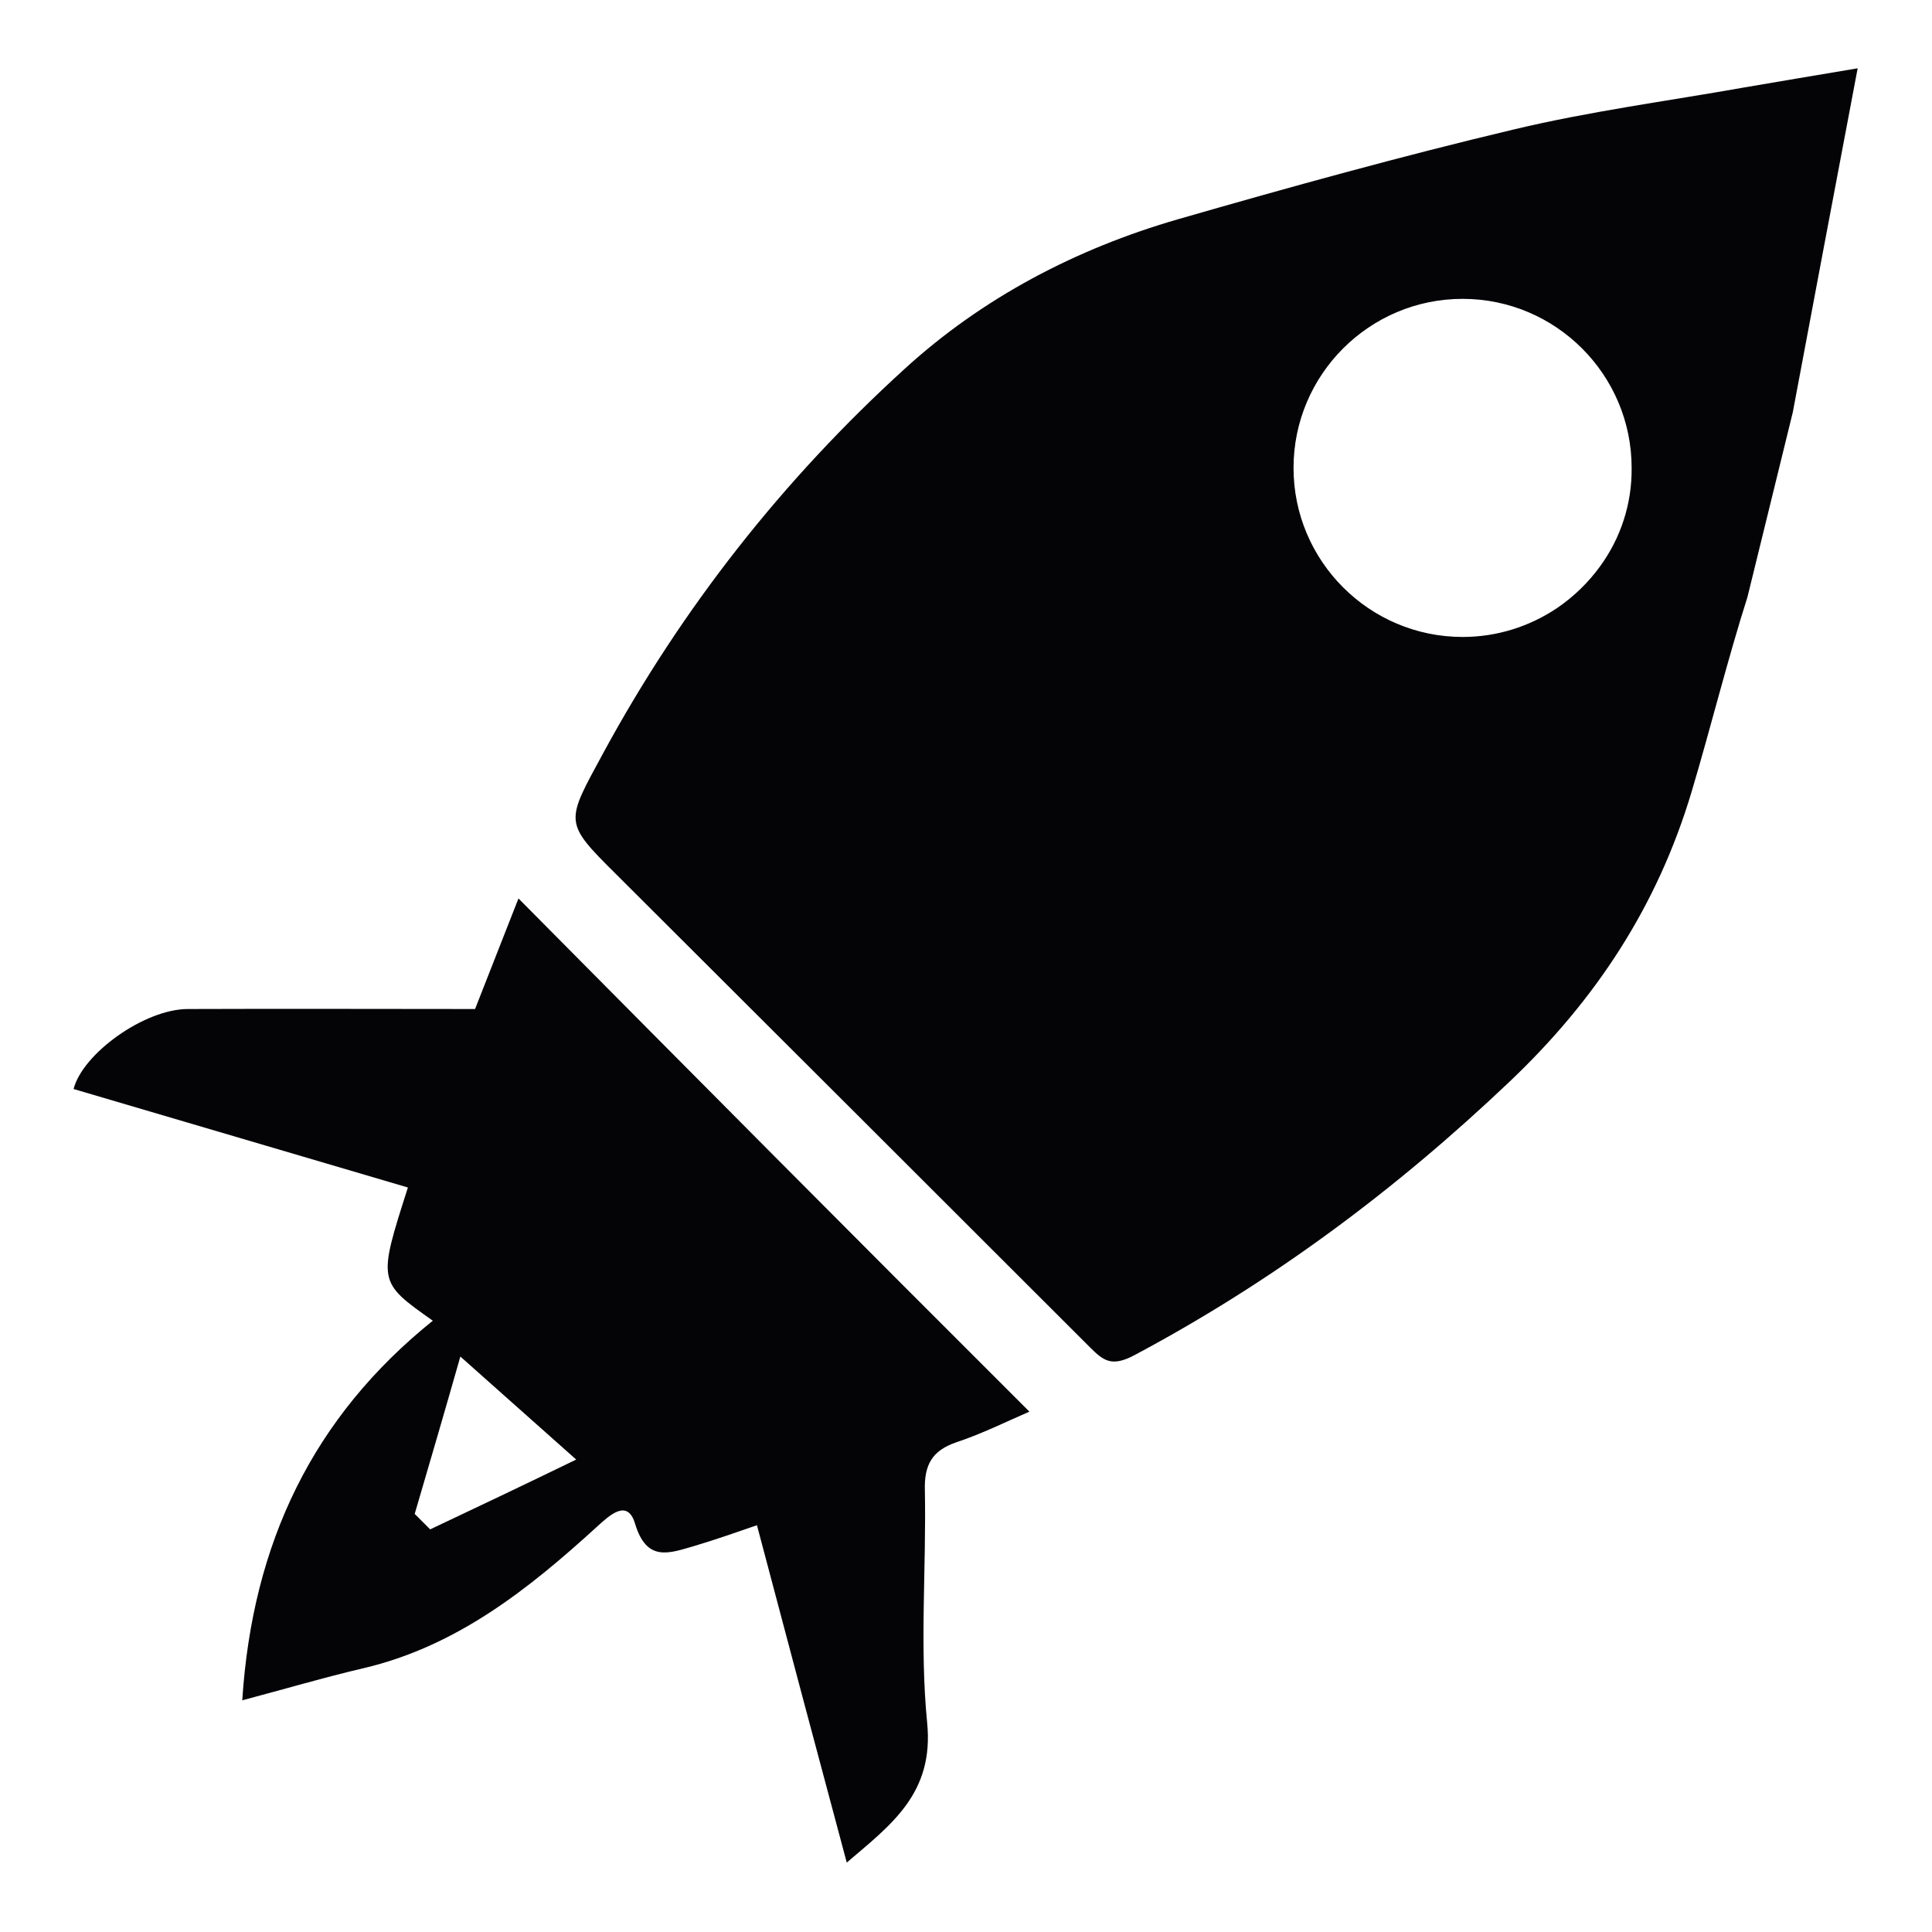 <?xml version="1.0" encoding="utf-8"?>
<!-- Generator: Adobe Illustrator 28.0.0, SVG Export Plug-In . SVG Version: 6.00 Build 0)  -->
<svg version="1.1" id="Layer_1" xmlns="http://www.w3.org/2000/svg" xmlns:xlink="http://www.w3.org/1999/xlink" x="0px" y="0px"
	 viewBox="0 0 512 512" style="enable-background:new 0 0 512 512;" xml:space="preserve">
<style type="text/css">
	.st0{fill:#040407;}
</style>
<g>
	<path class="st0" d="M462.1,23.2c-20.3,3.6-40.8,6.3-60.9,11.1c-29.9,7.1-59.5,15.3-89,23.8c-27,7.8-51.8,20.8-72.4,39.6
		c-32.2,29.3-59,63.3-79.9,101.8c-10,18.5-10.7,18.2,3.4,32.2c41.9,41.8,83.8,83.6,125.6,125.4c3.6,3.6,5.8,5.2,11.8,2
		c36.6-19.5,69.2-43.8,99.3-72.4c23.1-21.9,39.3-46.8,48.3-76.9c5.1-17.1,9.4-34.6,14.8-51.6l12-48.9c5.6-29.8,11.2-59.6,17.2-91.2
		C480.9,20,471.5,21.6,462.1,23.2z M424.1,150c-3.1,4.3-7,8.1-11.4,11.1c-0.1,0.1-0.2,0.1-0.3,0.2c-7.1,4.7-15.6,7.5-24.8,7.5
		c-24.7,0-44.8-20.1-44.8-44.8s20.1-44.8,44.8-44.8c24.7,0,44.8,20.1,44.8,44.8C432.5,133.7,429.4,142.7,424.1,150z"/>
	<path class="st0" d="M125.9,267.4c-24.5,0-50.3-0.1-76.1,0c-11.5,0-27.9,11.8-30.3,21.2c29.5,8.7,59.1,17.4,88.6,26.1
		c-8,25-8,25,6.6,35.3C83,375.5,66.9,408.8,64.2,450.6c11.7-3.1,21.8-6.1,32.1-8.5c24.7-5.8,43.7-20.9,61.9-37.5
		c3.4-3.1,8.1-7.5,10.1-0.8c3.1,10.3,9.1,7.8,15.7,5.9c5.7-1.7,11.4-3.7,16.6-5.5c8.1,30.6,15.8,59.6,23.8,89.4
		c11.7-10,23.2-18.3,21.3-37.1c-2-20.3-0.2-41-0.6-61.5c-0.2-6.8,1.9-10.6,8.4-12.8c6.9-2.3,13.5-5.6,19.3-8.1
		C227.6,329,183,284.1,137.4,238.1C133.8,247.2,130.4,256,125.9,267.4z M114,405.3c-1.4-1.4-2.7-2.7-4.1-4.1
		c3.9-13.3,7.8-26.6,12.1-41.7c11,9.8,20,17.8,30.7,27.3C138.9,393.5,126.5,399.4,114,405.3z"/>
</g>
</svg>
